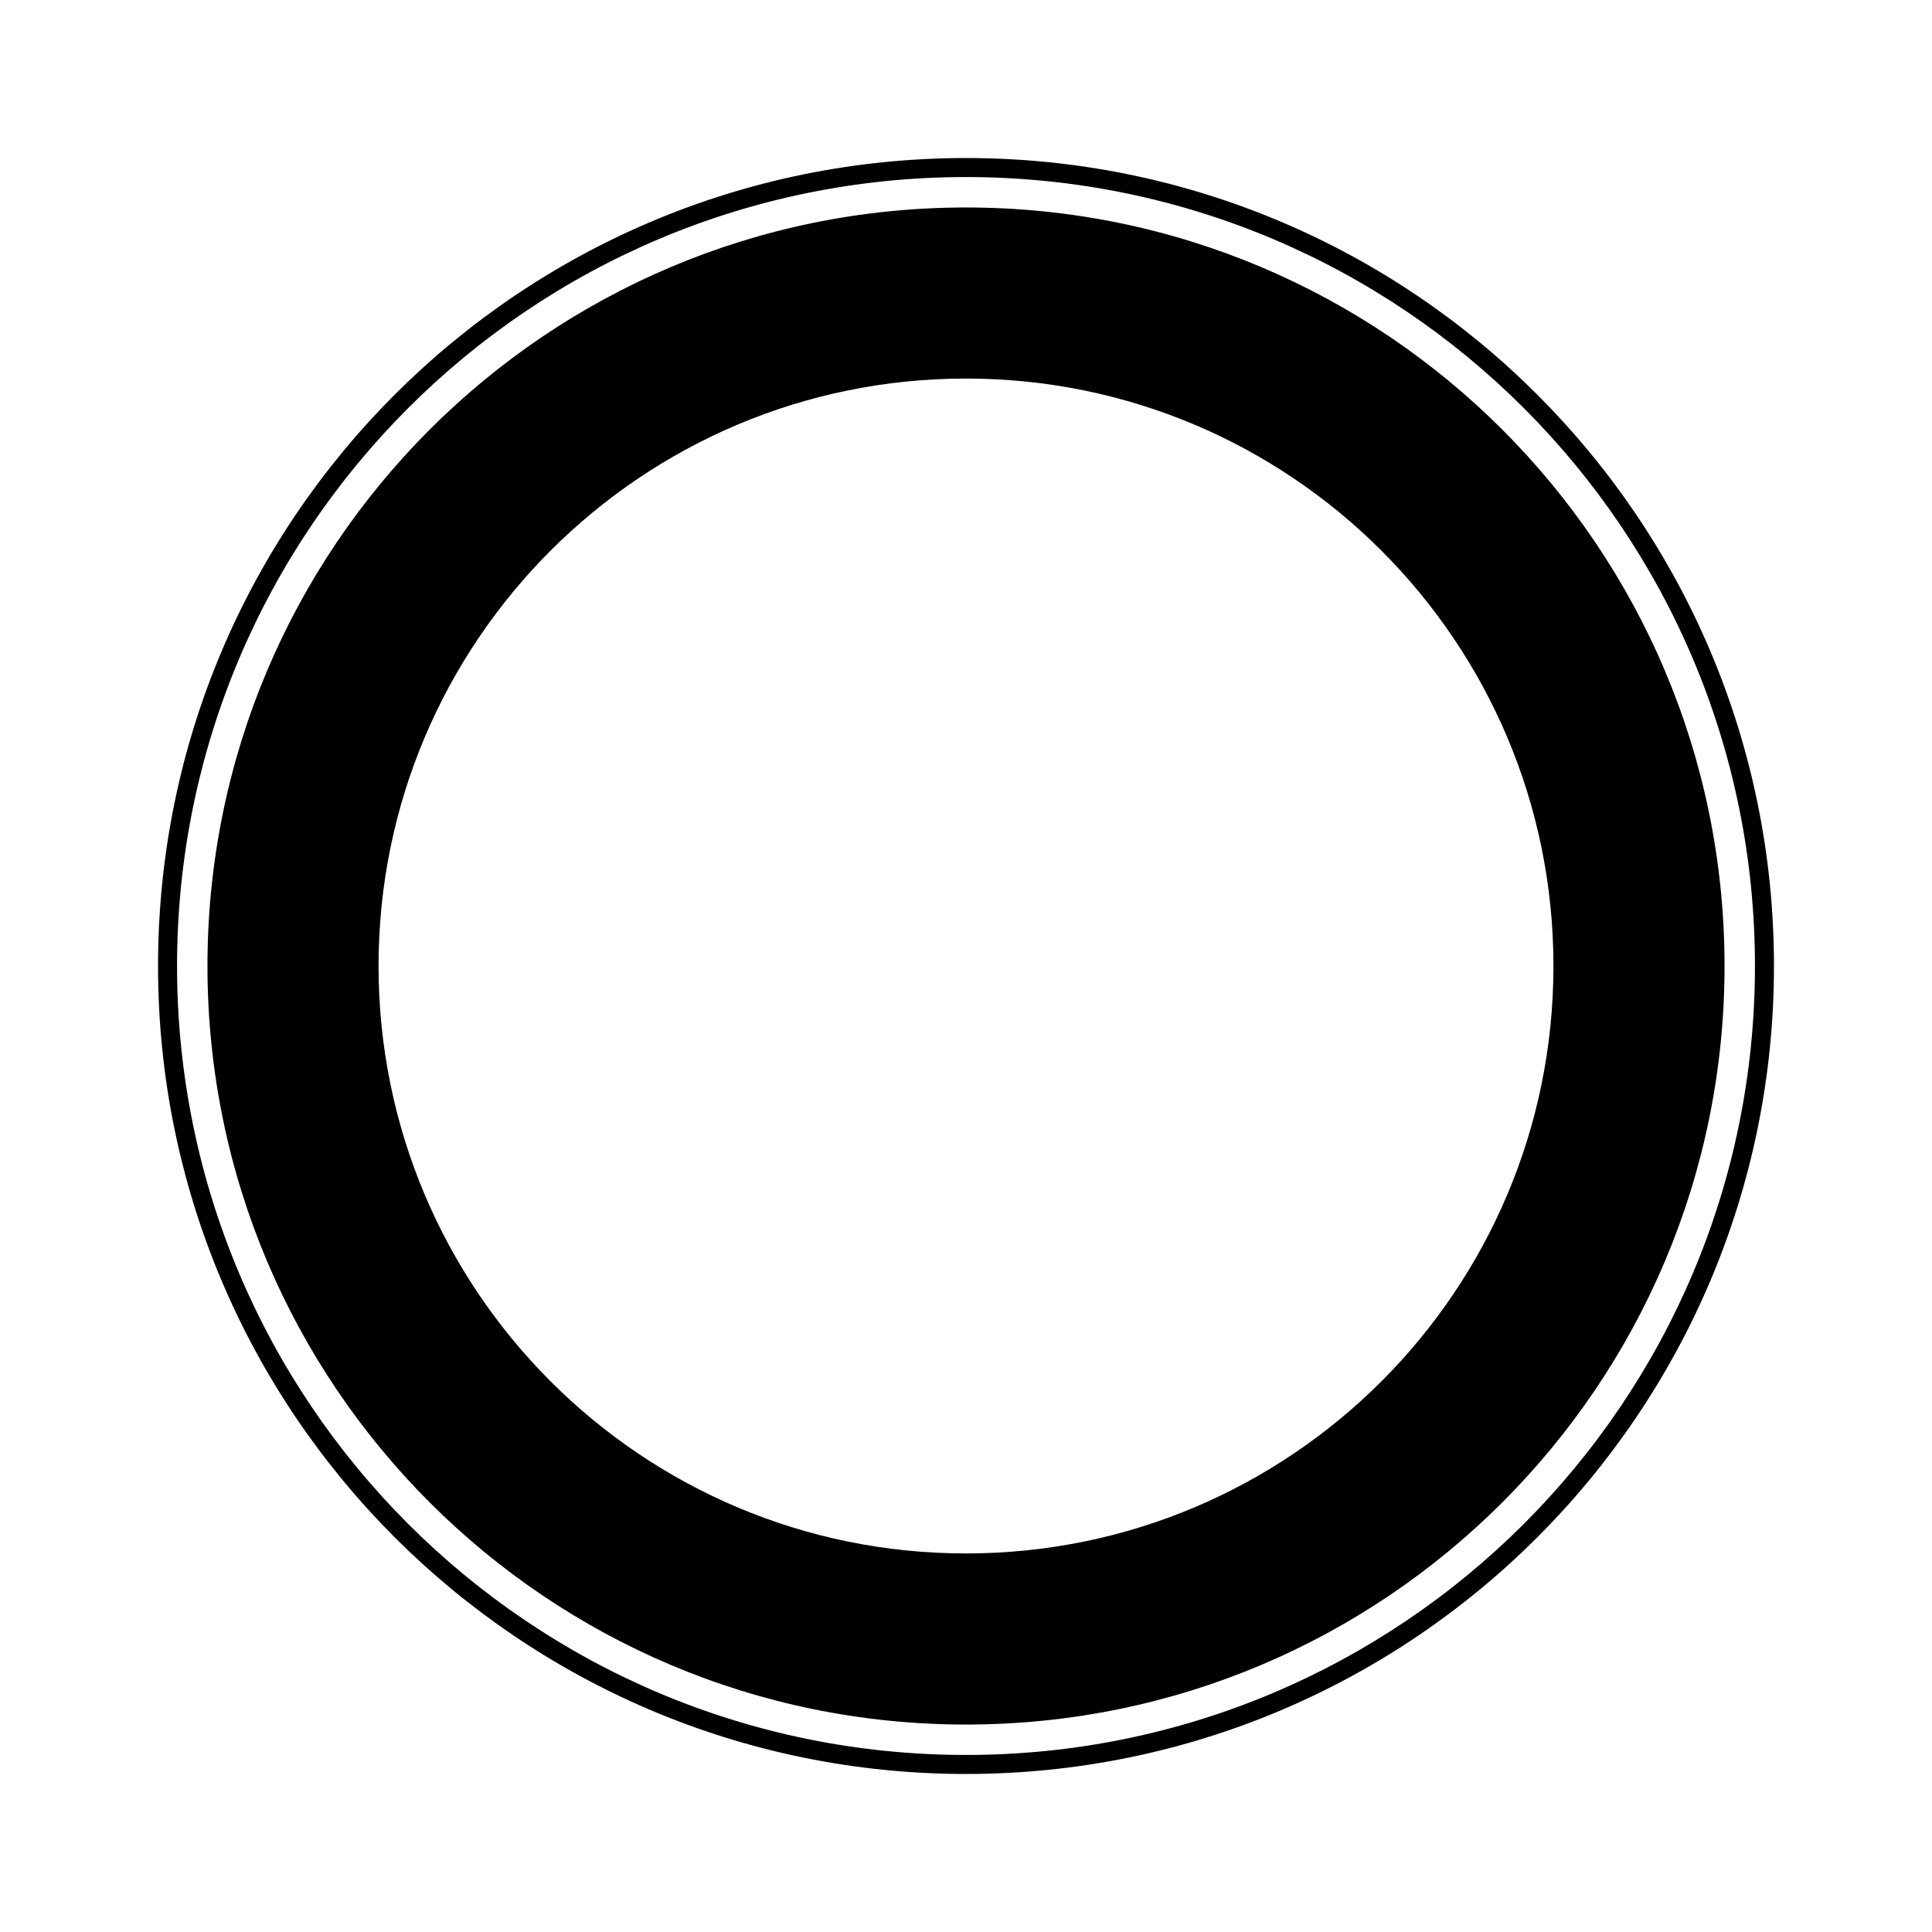 <?xml version="1.0" encoding="UTF-8"?>
<!-- Uploaded to: SVG Find, www.svgrepo.com, Generator: SVG Find Mixer Tools -->
<svg fill="#000000" width="800px" height="800px" version="1.1" viewBox="144 144 512 512" xmlns="http://www.w3.org/2000/svg">
 <path d="m400 614.12c-118.26 0-214.12-95.863-214.12-214.12 0-118.26 95.863-214.12 214.12-214.12 118.25 0 214.12 95.863 214.12 214.12 0 118.25-95.863 214.12-214.12 214.12zm0-5.039c115.47 0 209.08-93.605 209.08-209.08s-93.605-209.08-209.08-209.08-209.08 93.609-209.08 209.08 93.609 209.08 209.08 209.08zm0-53.402c85.977 0 155.68-69.699 155.68-155.68 0-85.98-69.699-155.68-155.68-155.68-85.98 0-155.68 69.699-155.68 155.68 0 85.977 69.699 155.68 155.68 155.68zm0 45.344c-111.02 0-201.02-90-201.02-201.02 0-111.02 90-201.02 201.02-201.02 111.02 0 201.02 90 201.02 201.02 0 111.02-90 201.02-201.02 201.02z"/>
</svg>